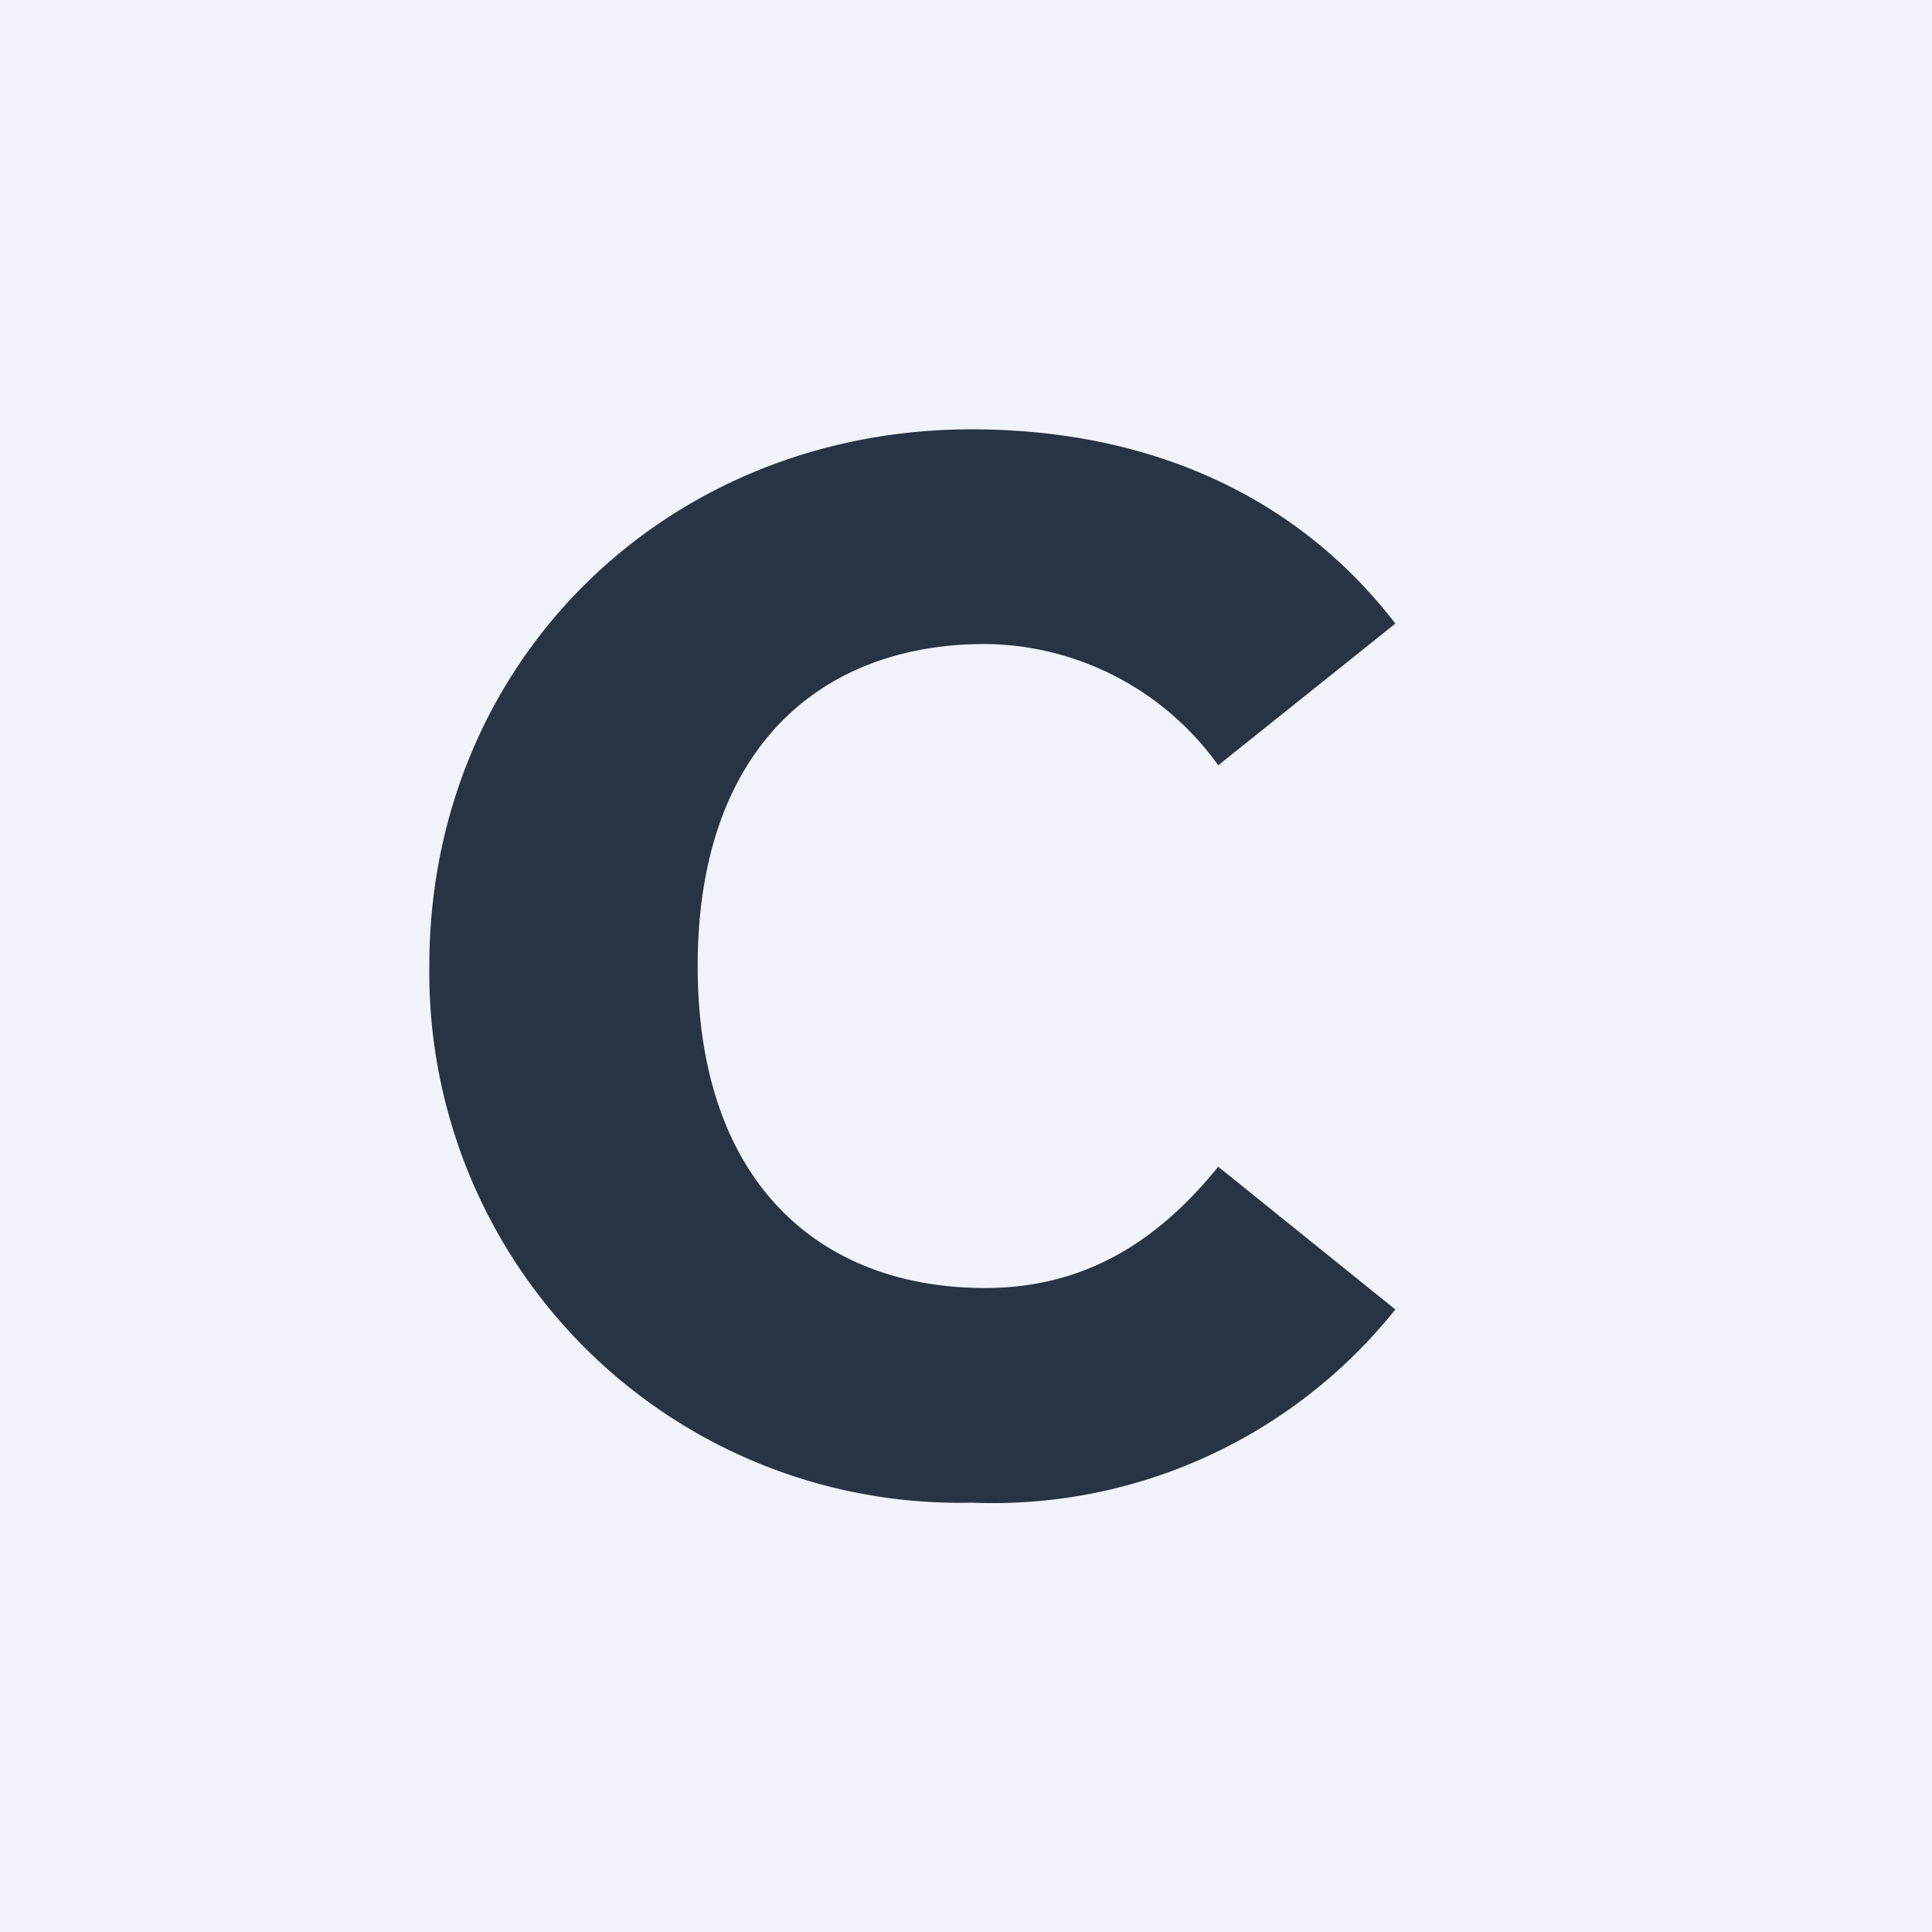<!-- by TradingView --><svg width="18" height="18" viewBox="0 0 18 18" xmlns="http://www.w3.org/2000/svg"><path fill="#F0F3FA" d="M0 0h18v18H0z"/><path d="M9.05 14A4.94 4.94 0 0 1 4 9c0-2.85 2.22-5 5.05-5 1.7 0 3.06.65 3.95 1.81l-1.65 1.32A2.7 2.7 0 0 0 9.18 6C7.62 6 6.5 7 6.5 9s1.12 3 2.68 3c.89 0 1.58-.4 2.17-1.13L13 12.2A4.8 4.8 0 0 1 9.05 14Z" fill="#283444"/></svg>